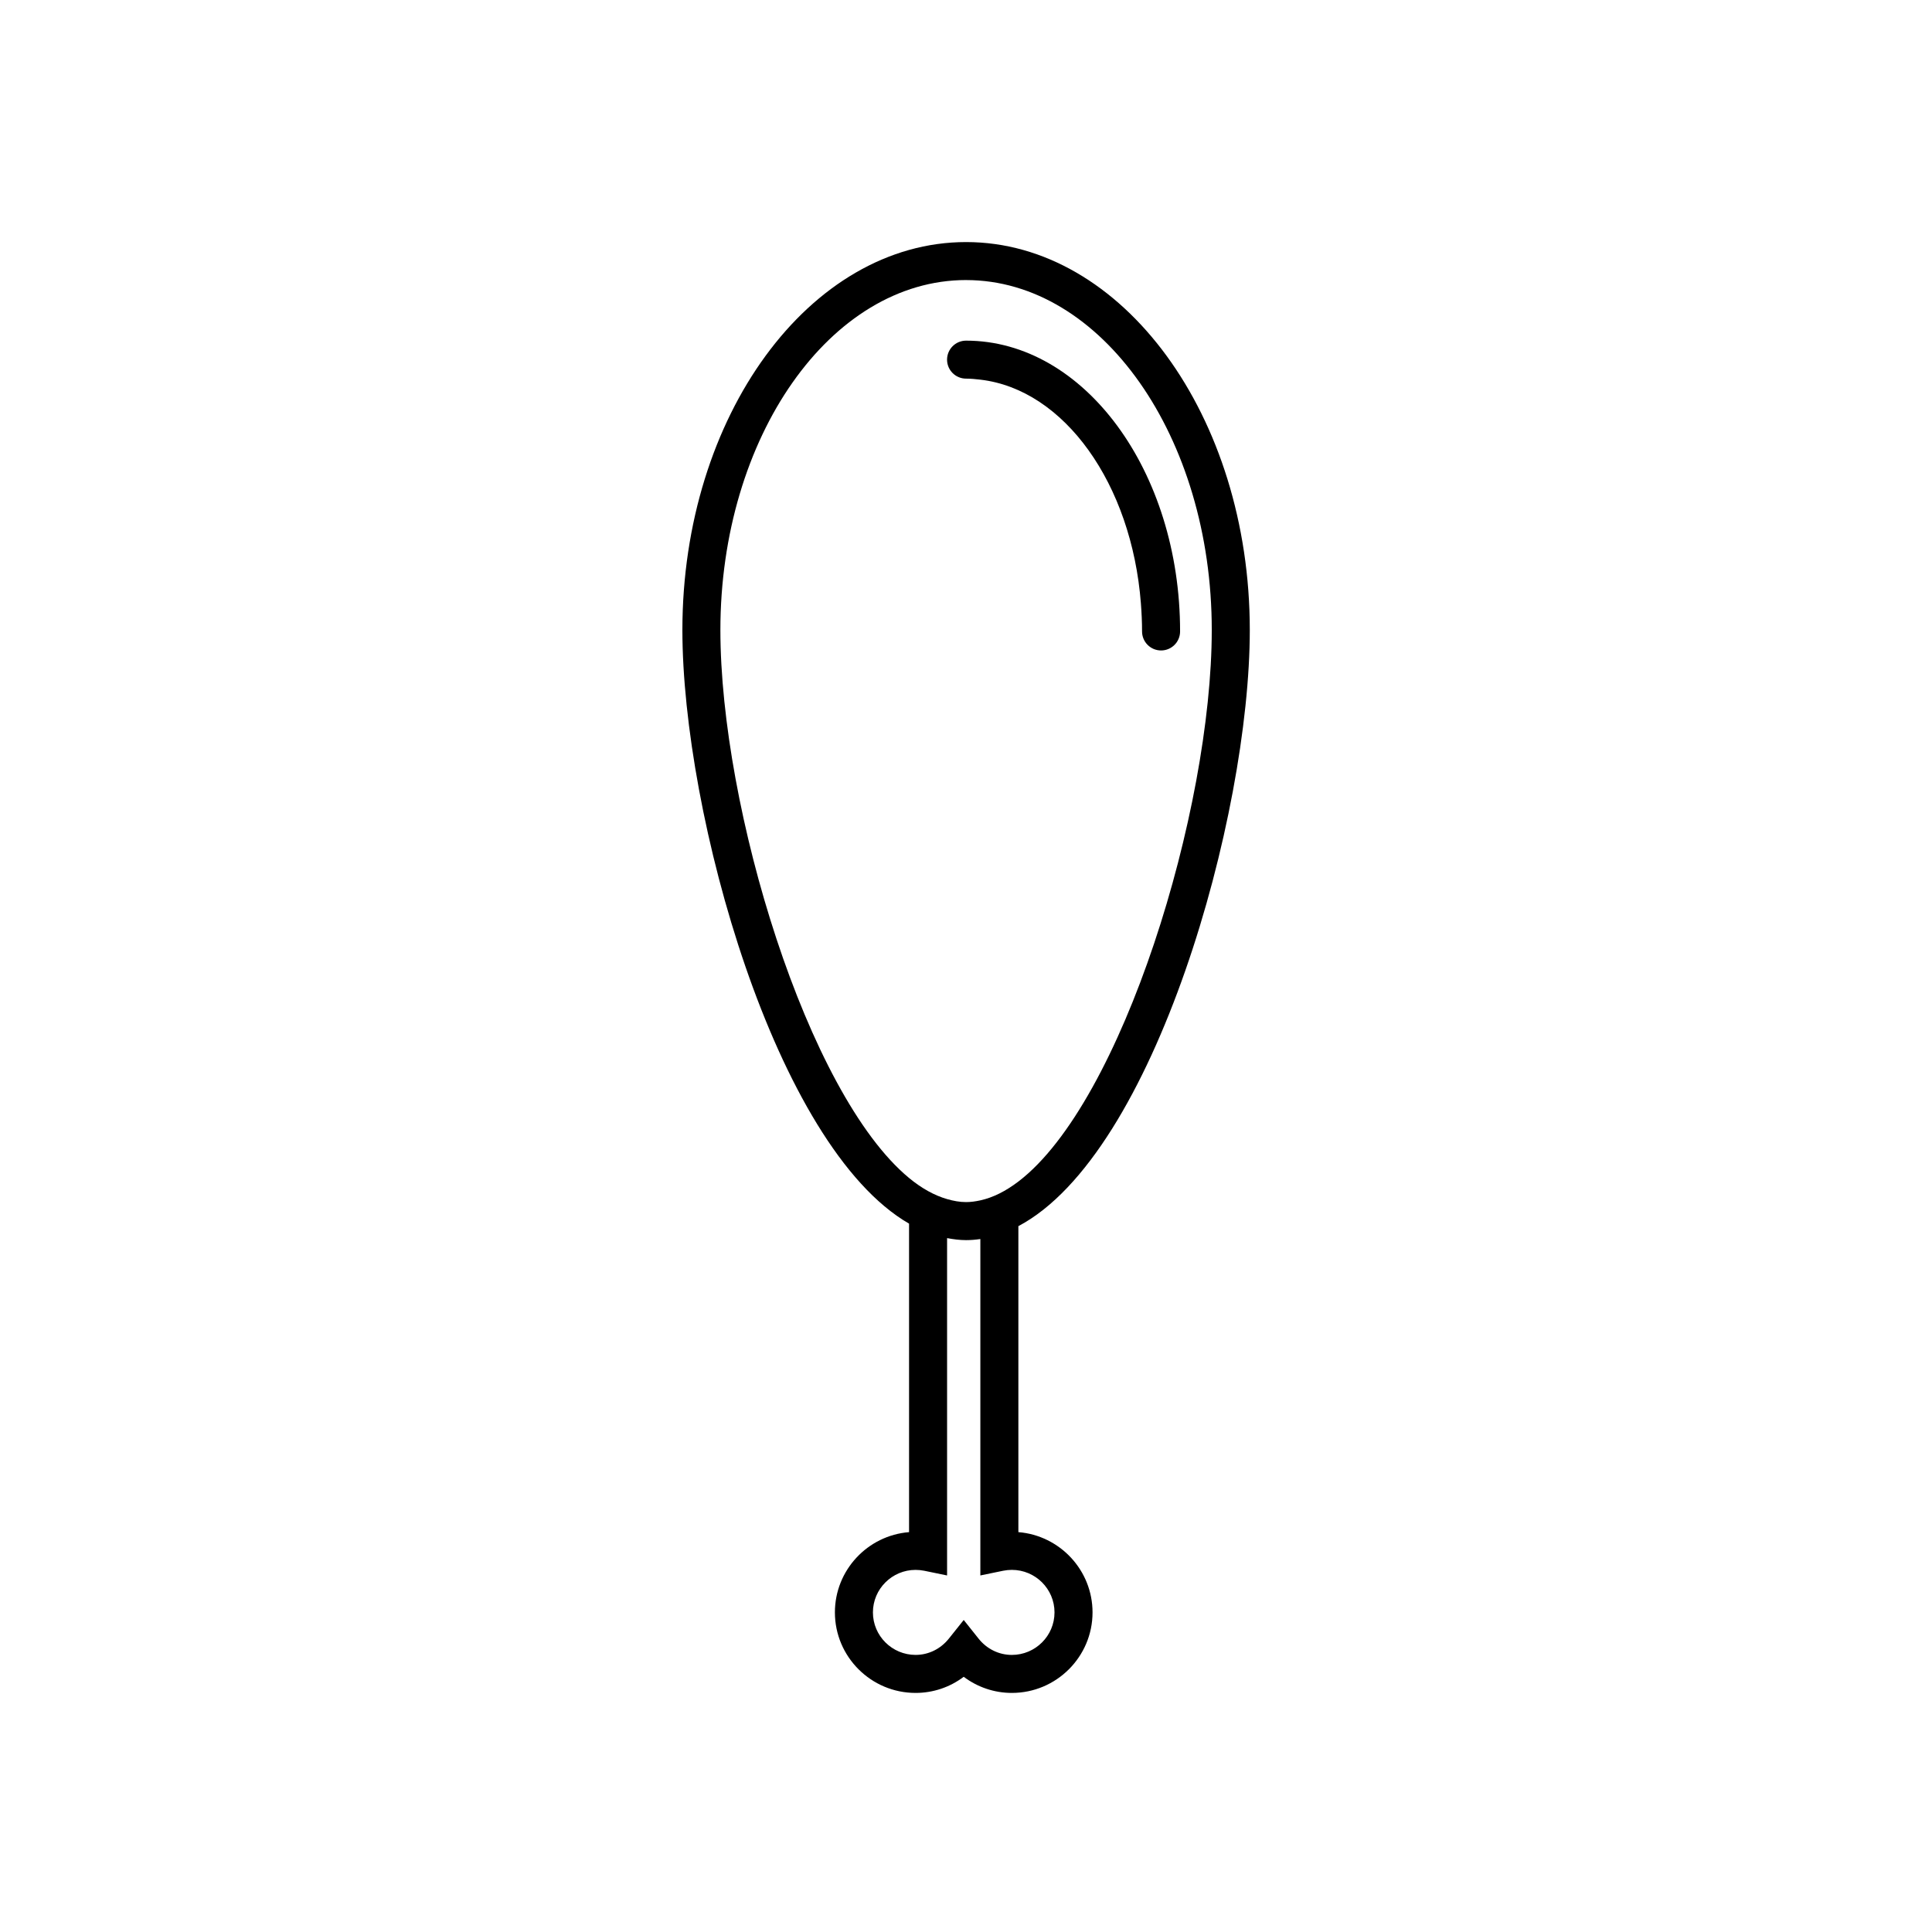 <?xml version="1.0" encoding="UTF-8"?>
<!-- Uploaded to: ICON Repo, www.svgrepo.com, Generator: ICON Repo Mixer Tools -->
<svg fill="#000000" width="800px" height="800px" version="1.1" viewBox="144 144 512 512" xmlns="http://www.w3.org/2000/svg">
 <g>
  <path d="m413.88 550.03v-81.09c36.164-19.105 61.328-108.71 61.328-157.98 0-56.688-33.727-102.81-75.184-102.81-41.457 0-75.184 46.125-75.184 102.81 0 48.699 24.582 136.83 60.07 157.32v81.75c-10.988 0.883-19.652 10.086-19.652 21.27 0 11.766 9.594 21.34 21.387 21.34 4.656 0 9.098-1.516 12.75-4.273 3.656 2.75 8.098 4.273 12.75 4.273 11.793 0 21.387-9.574 21.387-21.34 0-11.18-8.664-20.387-19.652-21.27zm-13.855-331.81c35.902 0 65.105 41.598 65.105 92.734 0 47.797-23.711 125.19-51.254 146.17-3.316 2.523-6.688 4.242-10.078 4.984-1.258 0.273-2.519 0.457-3.777 0.457-1.684 0-3.367-0.312-5.039-0.797-3.394-0.977-6.766-2.863-10.078-5.598-27.004-22.34-49.992-98.148-49.992-145.22 0.008-51.129 29.211-92.734 65.113-92.734zm12.121 364.35c-3.414 0-6.625-1.57-8.812-4.316l-3.938-4.945-3.941 4.941c-2.188 2.742-5.394 4.316-8.812 4.316-6.238 0-11.309-5.055-11.309-11.266 0-6.211 5.074-11.266 11.309-11.266 0.77 0 1.547 0.082 2.293 0.23l6.051 1.246v-89.402c1.664 0.312 3.34 0.535 5.039 0.535 1.27 0 2.527-0.105 3.777-0.289v89.152l6.051-1.246c0.746-0.152 1.523-0.23 2.293-0.23 6.238 0 11.309 5.055 11.309 11.266 0.004 6.215-5.07 11.273-11.309 11.273z"/>
  <path d="m400.02 244.34c1.289 0 2.555 0.133 3.812 0.277 22.219 2.602 40.066 27.617 42.516 59.27 0.188 2.449 0.309 4.926 0.309 7.453 0 2.781 2.254 5.039 5.039 5.039 2.785 0 5.039-2.258 5.039-5.039 0-42.496-25.441-77.066-56.715-77.066-2.785 0-5.039 2.258-5.039 5.039 0 2.777 2.254 5.027 5.039 5.027z"/>
 </g>
</svg>